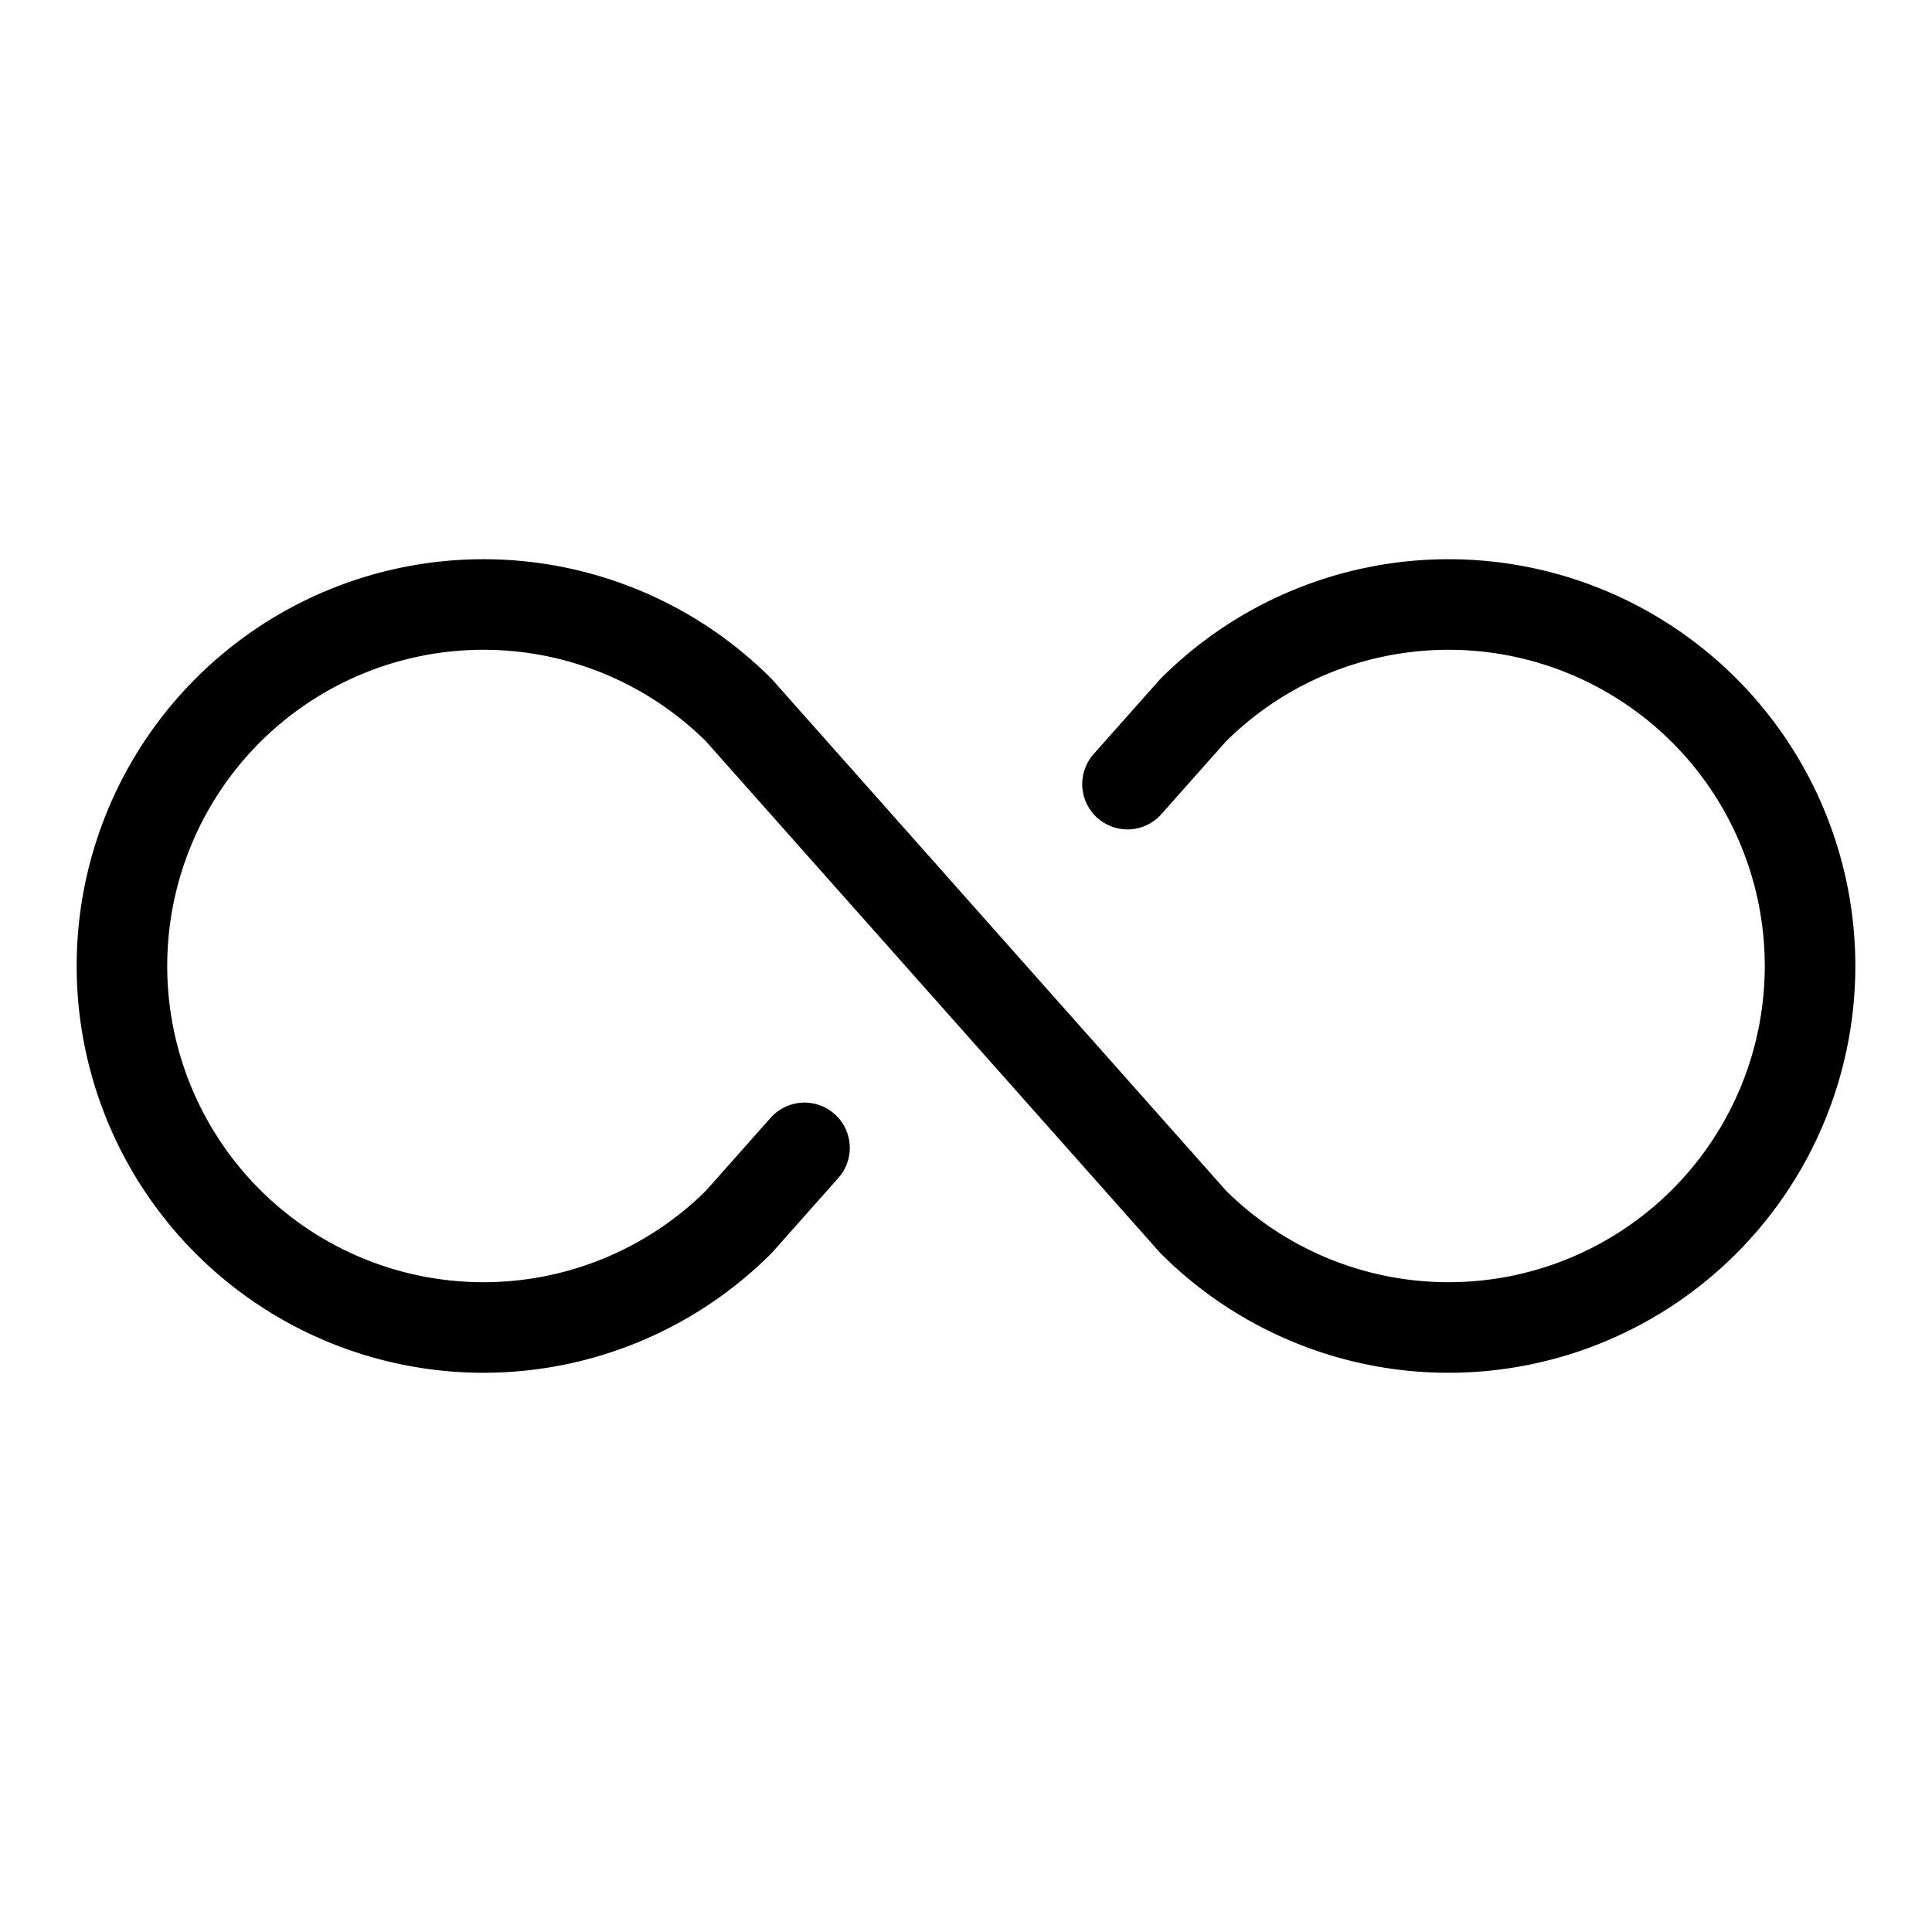 <svg xmlns="http://www.w3.org/2000/svg" viewBox="0 0 256 256"><rect width="256" height="256" fill="none"/><path d="M106.6,152.1l-8.7,9.8a47.9,47.9,0,1,1,0-67.8l60.2,67.8a47.9,47.9,0,1,0,0-67.8l-8.7,9.8" fill="none" stroke="#000" stroke-linecap="round" stroke-linejoin="round" stroke-width="12"/></svg>